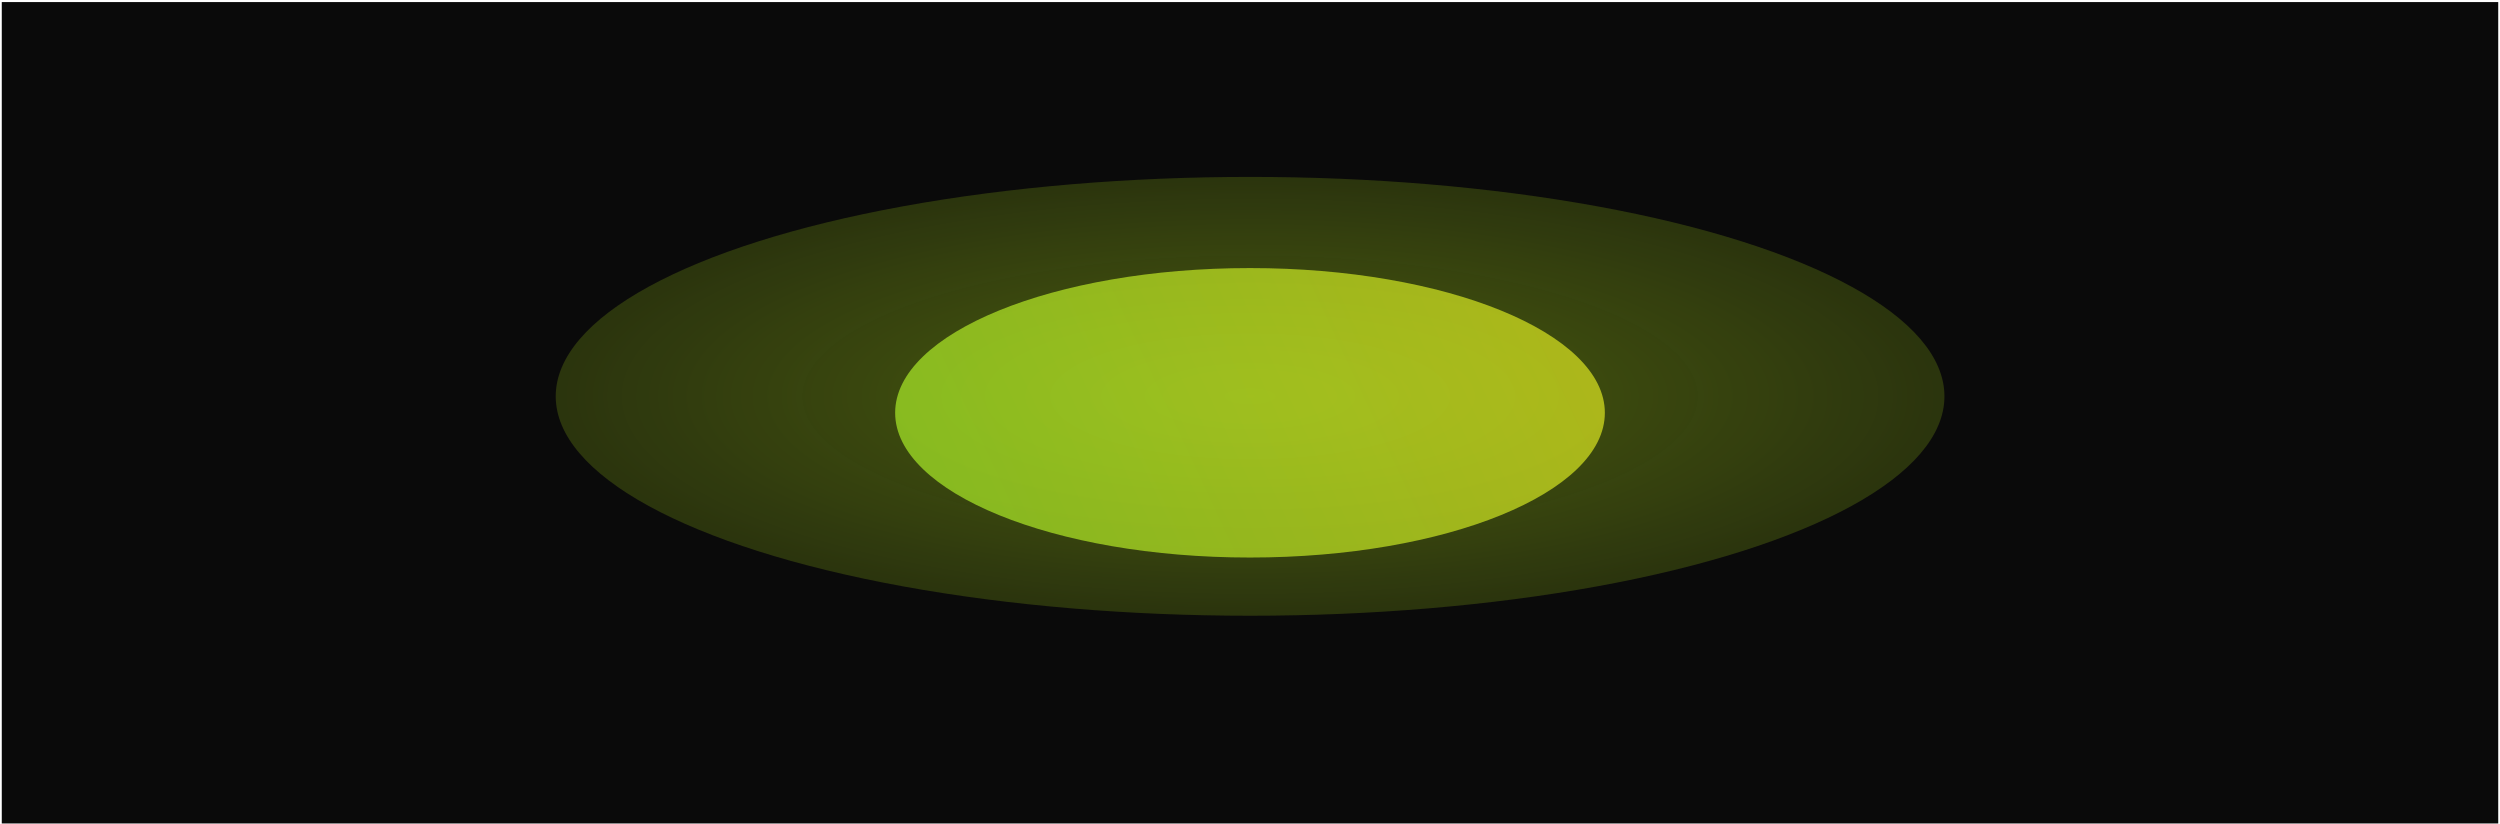 <?xml version="1.0" encoding="UTF-8"?> <svg xmlns="http://www.w3.org/2000/svg" width="1275" height="420" viewBox="0 0 1275 420" fill="none"><rect width="1273.19" height="418.901" transform="translate(0.905 1.05)" fill="#0A0A0A"></rect><g style="mix-blend-mode:hard-light" opacity="0.46" filter="url(#filter0_f_5043_111)"><ellipse cx="637.545" cy="202.126" rx="354.125" ry="111.901" fill="url(#paint0_radial_5043_111)" fill-opacity="0.8"></ellipse></g><g style="mix-blend-mode:hard-light" filter="url(#filter1_f_5043_111)"><ellipse cx="637.5" cy="210.528" rx="180.974" ry="73.814" fill="url(#paint1_linear_5043_111)" fill-opacity="0.7"></ellipse></g><defs><filter id="filter0_f_5043_111" x="193.495" y="0.3" width="888.101" height="403.651" filterUnits="userSpaceOnUse" color-interpolation-filters="sRGB"><feFlood flood-opacity="0" result="BackgroundImageFix"></feFlood><feBlend mode="normal" in="SourceGraphic" in2="BackgroundImageFix" result="shape"></feBlend><feGaussianBlur stdDeviation="44.962" result="effect1_foregroundBlur_5043_111"></feGaussianBlur></filter><filter id="filter1_f_5043_111" x="366.6" y="46.789" width="541.798" height="327.477" filterUnits="userSpaceOnUse" color-interpolation-filters="sRGB"><feFlood flood-opacity="0" result="BackgroundImageFix"></feFlood><feBlend mode="normal" in="SourceGraphic" in2="BackgroundImageFix" result="shape"></feBlend><feGaussianBlur stdDeviation="44.962" result="effect1_foregroundBlur_5043_111"></feGaussianBlur></filter><radialGradient id="paint0_radial_5043_111" cx="0" cy="0" r="1" gradientUnits="userSpaceOnUse" gradientTransform="translate(637.545 202.126) rotate(90) scale(111.901 354.125)"><stop stop-color="#BEF01B"></stop><stop offset="1" stop-color="#BEF01B" stop-opacity="0.5"></stop></radialGradient><linearGradient id="paint1_linear_5043_111" x1="456.525" y1="284.341" x2="810.291" y2="119.186" gradientUnits="userSpaceOnUse"><stop stop-color="#A4EC29"></stop><stop offset="1" stop-color="#E1E620"></stop></linearGradient></defs></svg> 